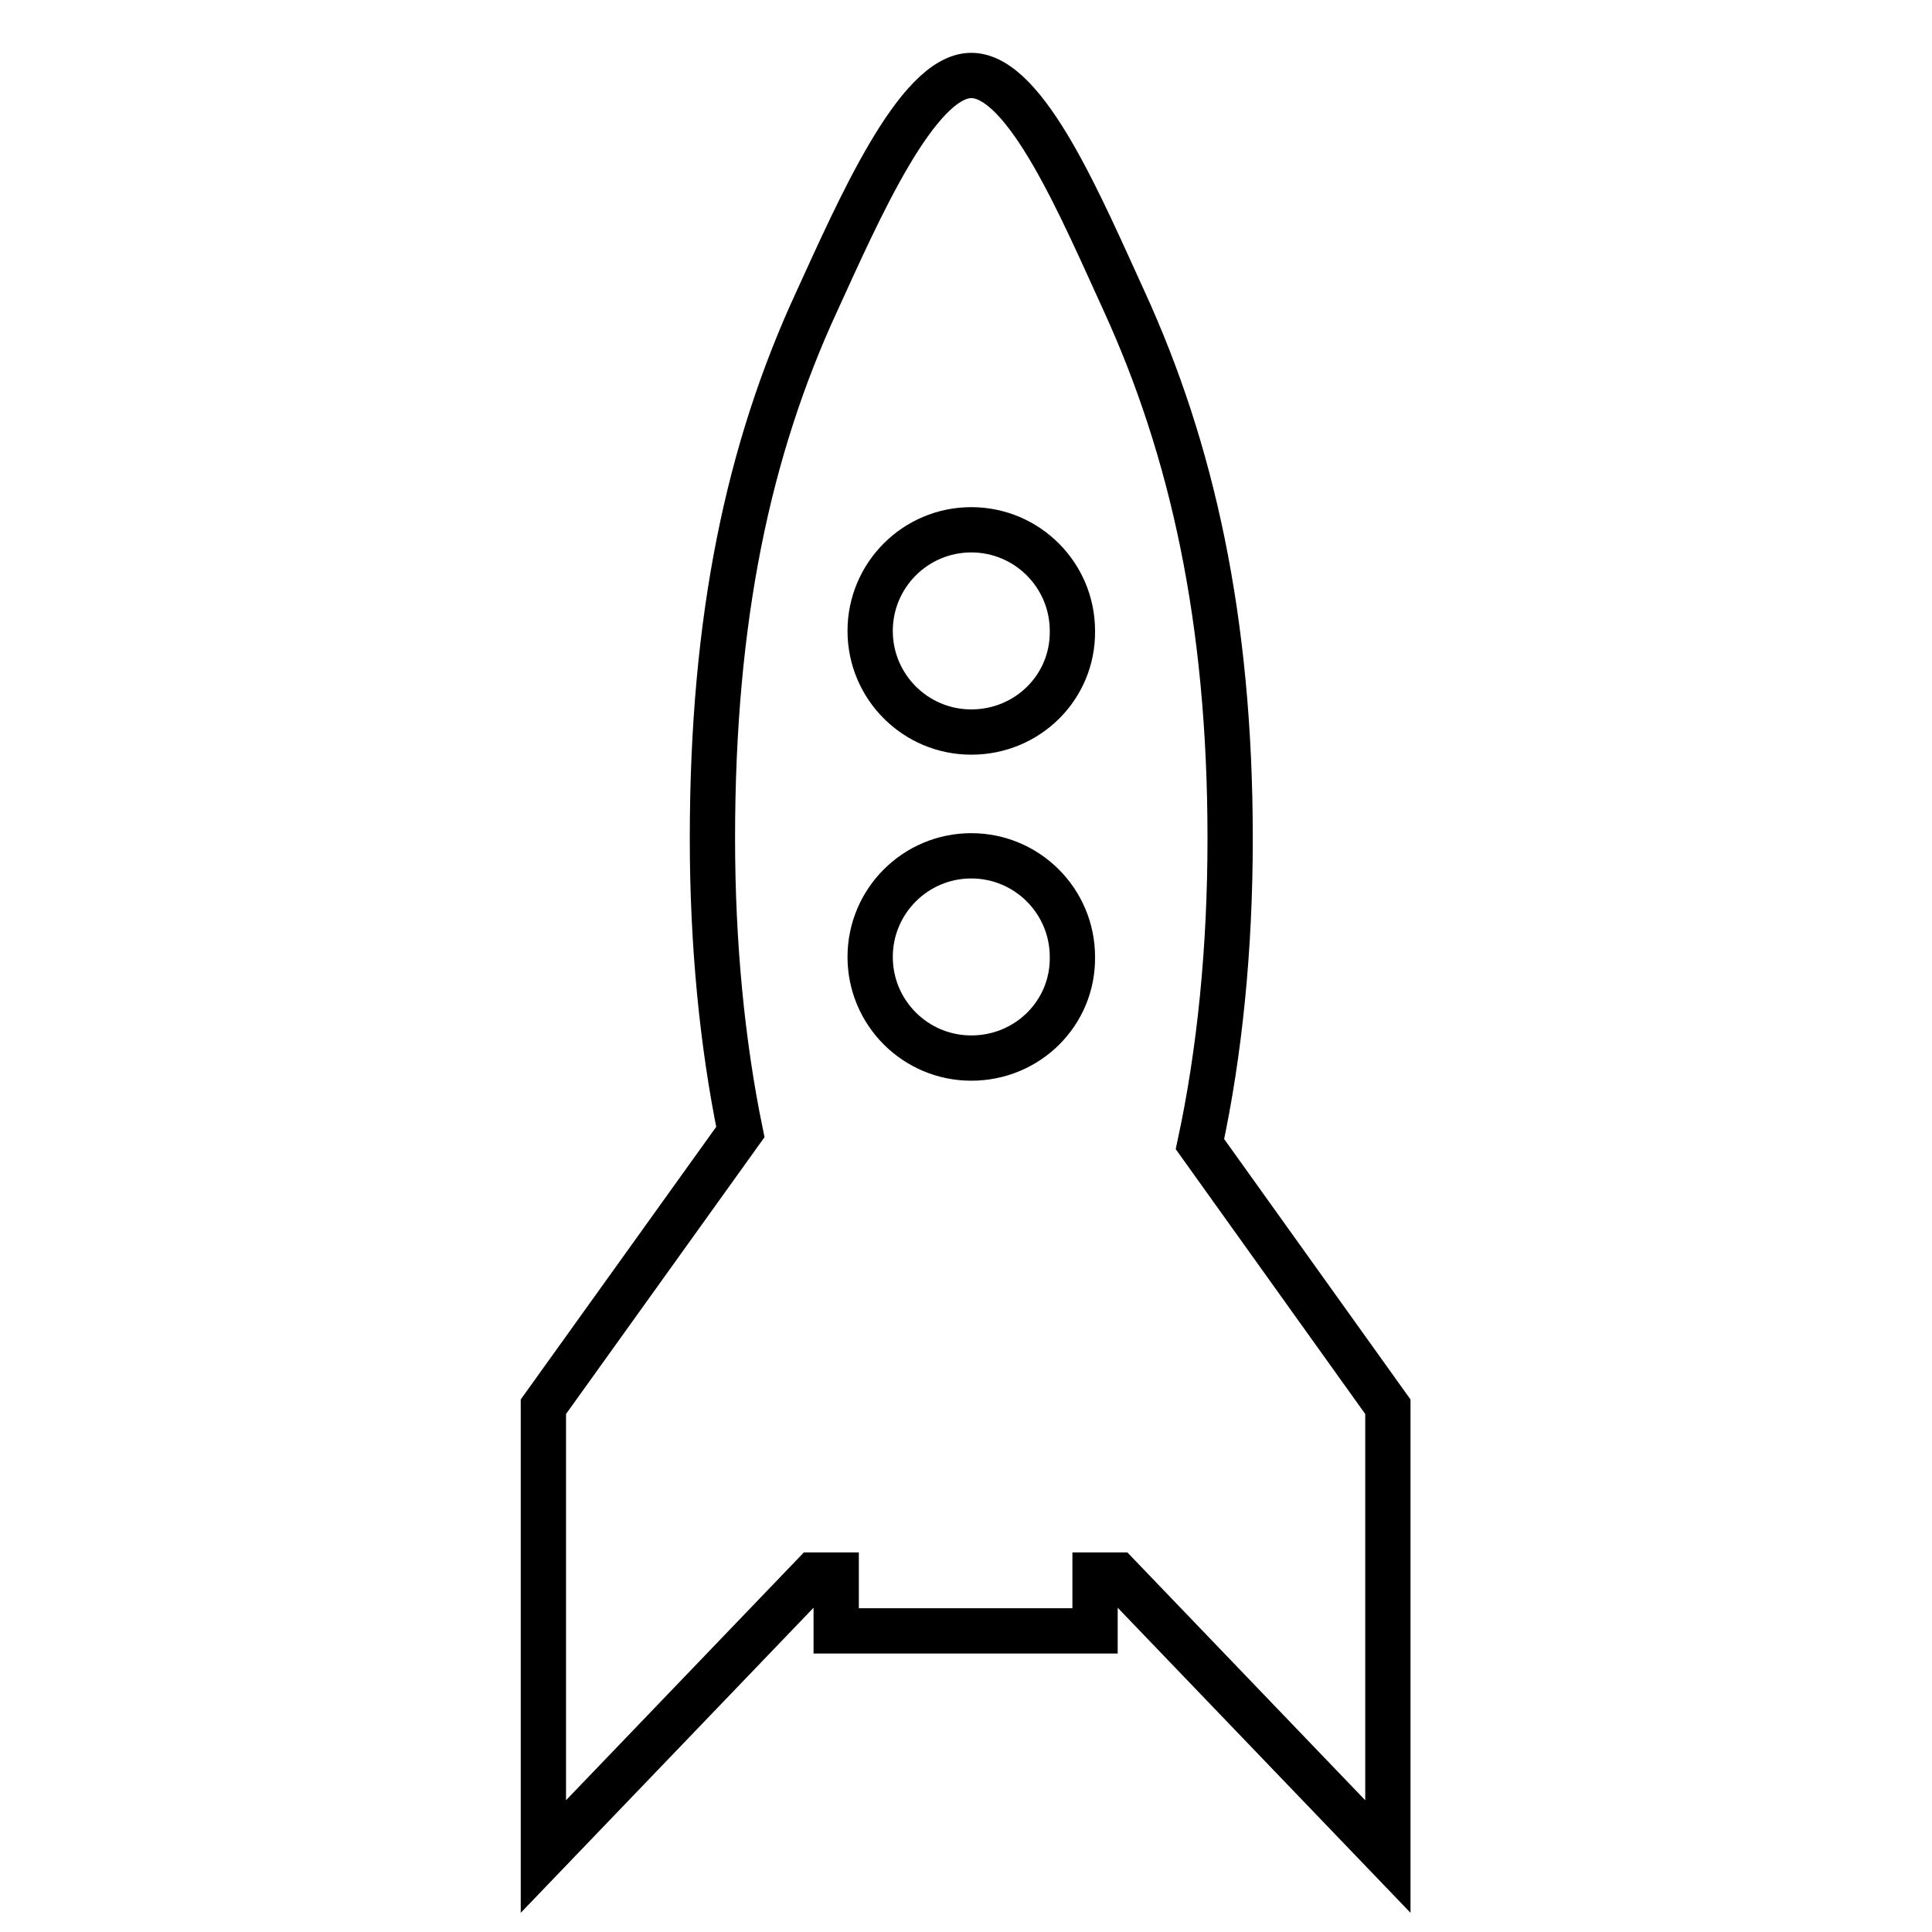 <?xml version="1.0" encoding="utf-8"?>
<!-- Svg Vector Icons : http://www.onlinewebfonts.com/icon -->
<!DOCTYPE svg PUBLIC "-//W3C//DTD SVG 1.1//EN" "http://www.w3.org/Graphics/SVG/1.1/DTD/svg11.dtd">
<svg version="1.1" xmlns="http://www.w3.org/2000/svg" xmlns:xlink="http://www.w3.org/1999/xlink" x="0px" y="0px" viewBox="0 0 256 256" enable-background="new 0 0 256 256" xml:space="preserve">
<g><g><g><path stroke-width="6" fill-opacity="0" stroke="#000000"  d="M159,151.6c2.6-12.1,4-25.8,4-40.5c0-29.1-5.1-51.6-14-71.1c-5.6-12.2-13-30-20.3-30c-7.2,0-15,18-20.5,30c-9,19.5-13.8,41.8-13.8,71.1c0,14,1.3,27.2,3.7,38.9l-26.1,36.4V246l35.8-37.3h3v7.4h34.3v-7.4h3l35.8,37.3v-59.6L159,151.6z M128.7,140.2c-7.4,0-13.4-6-13.4-13.4c0-7.4,6-13.4,13.4-13.4s13.4,6,13.4,13.4C142.2,134.2,136.2,140.2,128.7,140.2z M128.7,97c-7.4,0-13.4-6-13.4-13.4s6-13.4,13.4-13.4s13.4,6,13.4,13.4C142.2,91,136.2,97,128.7,97z"/></g><g></g><g></g><g></g><g></g><g></g><g></g><g></g><g></g><g></g><g></g><g></g><g></g><g></g><g></g><g></g></g></g>
</svg>